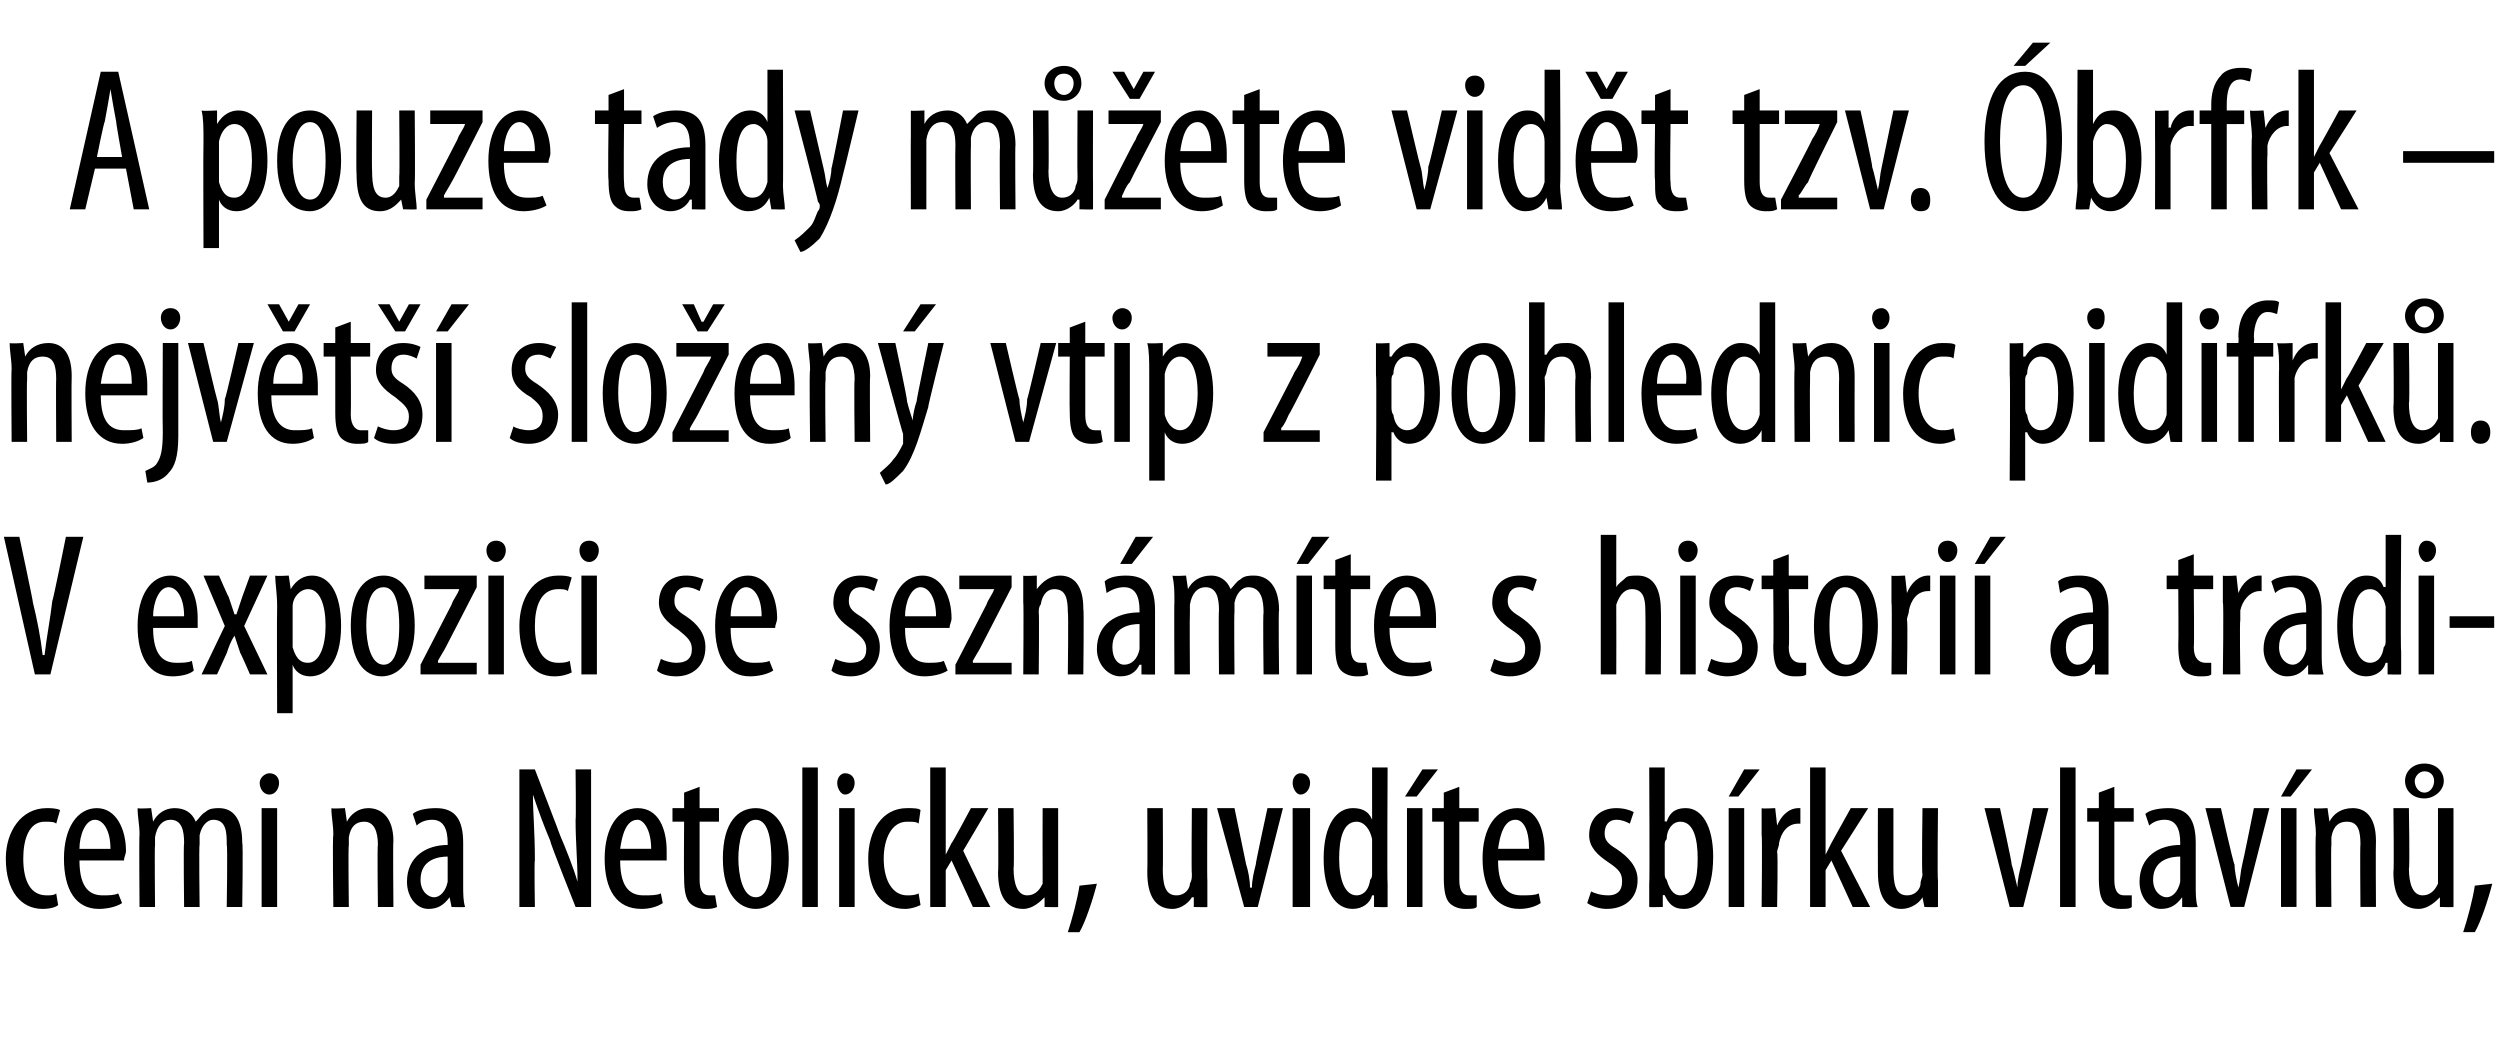 <?xml version="1.0" standalone="no"?><!DOCTYPE svg PUBLIC "-//W3C//DTD SVG 1.1//EN" "http://www.w3.org/Graphics/SVG/1.1/DTD/svg11.dtd"><svg xmlns="http://www.w3.org/2000/svg" version="1.1" width="129px" height="53.6px" viewBox="0 0 129 53.6"><desc>A pouze tady m ete vid t tzv brfrk nejv t slo en vtip z pohlednic pidifrk V expozici se sezn m te s histori</desc><defs/><g id="Polygon123985"><path d="m3 46.7c-.1.1-.4.2-.8.2c-1.1 0-1.9-.9-1.9-2.6c0-1.4.8-2.6 2.1-2.6c.2 0 .5 0 .7.1l-.2.7c-.1-.1-.3-.1-.6-.1c-.8 0-1.1.9-1.1 1.9c0 1.2.4 1.9 1.2 1.9c.2 0 .4 0 .5-.1l.1.6zm1.1-2.3c0 1.5.6 1.8 1.2 1.8c.3 0 .6 0 .8-.1l.2.5c-.3.2-.8.3-1.2.3c-1.2 0-1.8-1-1.8-2.6c0-1.6.7-2.6 1.7-2.6c1 0 1.5 1.1 1.5 2.2c0 .2-.1.3-.1.5H4.1zm1.6-.6c0-1-.4-1.5-.8-1.5c-.5 0-.8.8-.8 1.5h1.6zm1.5-.7c0-.6-.1-.9-.1-1.4c.03.04.7 0 .7 0l.1.7s0-.03 0 0c.2-.4.6-.7 1.1-.7c.5 0 .9.2 1.1.7c.2-.2.3-.4.5-.5c.2-.2.5-.2.7-.2c.7 0 1.2.5 1.2 1.8c.05-.04 0 3.3 0 3.3h-.8s.05-3.16 0-3.2c0-.6 0-1.3-.7-1.3c-.3 0-.6.3-.7.8v.5c-.04-.04 0 3.2 0 3.2h-.8s-.04-3.3 0-3.3c0-.6-.1-1.2-.7-1.2c-.4 0-.7.3-.8.9v.4c-.03 0 0 3.2 0 3.2h-.8s-.03-3.74 0-3.7zm6.3 3.7v-5.1h.8v5.1h-.8zm.9-6.4c0 .3-.2.6-.5.6c-.3 0-.5-.3-.5-.6c0-.3.3-.5.5-.5c.3 0 .5.2.5.5zm2.8 2.7c0-.6-.1-.9-.1-1.4c.01.04.7 0 .7 0l.1.7s-.02-.04 0 0c.2-.4.6-.7 1.1-.7c.7 0 1.3.5 1.3 1.7c-.03.01 0 3.4 0 3.4h-.8s-.04-3.24 0-3.2c0-.7-.2-1.2-.7-1.2c-.4 0-.7.2-.8.8v.4c-.04.03 0 3.2 0 3.2h-.8s-.05-3.75 0-3.7zm6.7 2.6c0 .4 0 .8.1 1.1c-.02.02-.7 0-.7 0l-.1-.5s-.03-.01 0 0c-.3.4-.6.6-1.1.6c-.6 0-1.1-.6-1.1-1.4c0-1.3 1-1.9 2.1-1.9v-.1c0-.7-.2-1.2-.8-1.2c-.3 0-.6.1-.8.3l-.2-.6c.2-.2.7-.3 1.2-.3c1 0 1.4.6 1.4 1.8v2.2zm-.8-1.5c-.4 0-1.4.1-1.4 1.2c0 .6.4.9.7.9c.3 0 .6-.3.7-.8v-1.3zm3.7 2.6v-7.1h.8s1.3 3.37 1.3 3.4c.3.7.7 1.7.9 2.4c0-1.1-.1-2-.1-3.2c.03-.02 0-2.6 0-2.6h.8v7.1h-.8s-1.35-3.38-1.3-3.4c-.3-.7-.6-1.5-.9-2.4c0 1 .1 1.9.1 3.4c-.04-.02 0 2.4 0 2.4h-.8zm5.2-2.4c0 1.5.6 1.8 1.2 1.8c.4 0 .7 0 .9-.1l.1.5c-.3.2-.7.3-1.1.3c-1.3 0-1.9-1-1.9-2.6c0-1.6.7-2.6 1.7-2.6c1.1 0 1.5 1.1 1.5 2.2v.5H32zm1.6-.6c0-1-.4-1.5-.7-1.5c-.6 0-.8.8-.9 1.5h1.6zm2.5-3.2v1.1h1v.7h-1v3c0 .6.2.8.5.8h.3l.1.6c-.2.1-.4.1-.6.1c-.3 0-.6-.1-.8-.3c-.2-.2-.3-.6-.3-1.3c-.02 0 0-2.9 0-2.9h-.6v-.7h.6v-.8l.8-.3zm4.6 3.7c0 1.9-.9 2.6-1.7 2.6c-.9 0-1.7-.8-1.7-2.6c0-1.9.8-2.6 1.7-2.6c.9 0 1.7.8 1.7 2.6zm-2.6 0c0 .8.2 2 .9 2c.7 0 .8-1.2.8-2c0-.8-.1-2-.8-2c-.7 0-.9 1.2-.9 2zm3.3-4.7h.8v7.2h-.8v-7.2zm1.9 7.2v-5.1h.8v5.1h-.8zm.8-6.4c0 .3-.2.6-.5.6c-.2 0-.4-.3-.4-.6c0-.3.2-.5.4-.5c.3 0 .5.2.5.5zm3.4 6.3c-.2.1-.5.2-.8.2c-1.2 0-1.9-.9-1.9-2.6c0-1.4.7-2.6 2-2.6c.3 0 .6 0 .7.1l-.1.7c-.1-.1-.3-.1-.6-.1c-.8 0-1.2.9-1.2 1.9c0 1.2.5 1.9 1.2 1.9c.2 0 .4 0 .6-.1l.1.6zm1.3-2.6s.05.01 0 0l.3-.6c.02.04 1-1.8 1-1.8h.9l-1.3 2.2l1.4 2.9h-.9l-1.1-2.4l-.3.5v1.9h-.8v-7.2h.8v4.5zm5.8 1.3v1.4c.04.02-.7 0-.7 0v-.5s-.04-.01 0 0c-.2.2-.6.6-1.1.6c-.9 0-1.3-.7-1.3-1.9c.03-.04 0-3.3 0-3.3h.8s.04 3.14 0 3.1c0 .8.2 1.4.7 1.4c.5 0 .7-.4.8-.6v-.5c-.01-.01 0-3.4 0-3.4h.8v3.7zm.5 2.7c.2-.6.5-1.7.6-2.4l.9-.1c-.2.8-.6 2-.9 2.5h-.6zm7.2-2.7v1.4c.02.02-.7 0-.7 0v-.5h-.1c-.1.2-.5.6-1 .6c-.9 0-1.3-.7-1.3-1.9c.02-.04 0-3.3 0-3.3h.8s.02 3.14 0 3.1c0 .8.1 1.4.7 1.4c.5 0 .7-.4.7-.6c.1-.2.1-.3.1-.5c-.03-.01 0-3.4 0-3.4h.8s-.02 3.74 0 3.7zm1.4-3.7l.6 2.9c.1.3.2.8.2 1.2h.1c0-.4.1-.8.2-1.2c-.03 0 .6-2.9.6-2.9h.8l-1.3 5.1h-.7l-1.4-5.1h.9zm3 5.1v-5.1h.9v5.1h-.9zm.9-6.4c0 .3-.2.6-.5.6c-.2 0-.4-.3-.4-.6c0-.3.2-.5.4-.5c.3 0 .5.2.5.5zm4-.8s-.03 6.01 0 6v1.2c.01.02-.7 0-.7 0v-.6h-.1c-.1.4-.5.7-1 .7c-.9 0-1.5-.9-1.5-2.6c0-1.8.7-2.6 1.5-2.6c.4 0 .8.1 1 .6c-.04-.03 0 0 0 0v-2.7h.8zm-.8 4.1v-.4c-.1-.5-.4-.9-.8-.9c-.7 0-.9.9-.9 1.9c0 1.1.3 1.9.9 1.9c.2 0 .6-.1.7-.8c.1-.1.1-.2.1-.4v-1.3zm1.8 3.1v-5.1h.8v5.1h-.8zm1.6-7.1l-1.1 1.4h-.6l.9-1.4h.8zm1.1.9v1.1h1v.7h-1v3c0 .6.2.8.5.8h.4v.6c-.1.1-.3.1-.6.1c-.3 0-.6-.1-.8-.3c-.2-.2-.3-.6-.3-1.3v-2.9h-.6v-.7h.6v-.8l.8-.3zm2 3.8c0 1.5.6 1.8 1.2 1.8c.4 0 .7 0 .9-.1l.1.5c-.3.2-.7.3-1.1.3c-1.2 0-1.9-1-1.9-2.6c0-1.6.7-2.6 1.8-2.6c1 0 1.4 1.1 1.4 2.2v.5h-2.4zm1.6-.6c0-1-.3-1.5-.7-1.5c-.6 0-.8.8-.9 1.5h1.6zm3.2 2.2c.2.1.5.2.9.2c.4 0 .7-.2.7-.7c0-.4-.1-.6-.7-1c-.6-.4-1-.8-1-1.4c0-.9.6-1.4 1.4-1.4c.4 0 .7.1.9.2l-.2.6c-.2-.1-.4-.2-.7-.2c-.4 0-.6.3-.6.7c0 .3.1.5.6.8c.6.4 1.1.9 1.1 1.6c0 1-.7 1.5-1.6 1.5c-.3 0-.7-.1-1-.3l.2-.6zm3-6.4h.8v2.8s.05-.05.1 0c.2-.6.6-.7 1-.7c.8 0 1.4.9 1.4 2.5c0 1.9-.7 2.7-1.5 2.7c-.6 0-.8-.3-1-.7c-.03-.04-.1 0-.1 0v.6s-.71.02-.7 0v-1.2c.03.01 0-6 0-6zm.8 5.4c0 .2 0 .3.1.4c.2.7.5.8.7.8c.7 0 .9-.8.9-1.9c0-1-.2-1.9-.9-1.9c-.4 0-.7.4-.7.9c-.1.1-.1.2-.1.3v1.4zm3.3 1.8v-5.1h.8v5.1h-.8zm1.6-7.1l-1.1 1.4h-.5l.8-1.4h.8zm.1 3.4v-1.4c0 .04.7 0 .7 0l.1.9s-.01-.05 0 0c.2-.5.6-.9 1.1-.9h.1v.8h-.1c-.6 0-.9.5-1 1c0 .2-.1.3-.1.5c.05.01 0 2.8 0 2.8h-.8s.04-3.75 0-3.7zm3.3 1s.01.01 0 0l.3-.6l1-1.8h.9L95 43.9l1.5 2.9h-.9l-1.1-2.4l-.3.5v1.9h-.8v-7.2h.8v4.5zm5.8 1.3v1.4c0 .02-.7 0-.7 0l-.1-.5s.01-.01 0 0c-.1.2-.5.6-1.1.6c-.8 0-1.2-.7-1.2-1.9c-.01-.04 0-3.3 0-3.3h.8v3.1c0 .8.1 1.4.7 1.4c.5 0 .7-.4.7-.6c0-.2.1-.3.1-.5c-.05-.01 0-3.4 0-3.4h.8s-.04 3.74 0 3.7zm3.2-3.7s.64 2.9.6 2.9c.1.3.2.8.3 1.2c0-.4.1-.8.2-1.2l.6-2.9h.8l-1.3 5.1h-.7l-1.3-5.1h.8zm3.1-2.1h.8v7.2h-.8v-7.2zm2.8 1v1.1h1v.7h-1v3c0 .6.2.8.5.8h.4v.6c-.1.1-.3.1-.6.1c-.3 0-.6-.1-.8-.3c-.2-.2-.3-.6-.3-1.3v-2.9h-.6v-.7h.6v-.8l.8-.3zm4.2 5.1c0 .4 0 .8.1 1.1c-.03.02-.8 0-.8 0v-.5s-.03-.01 0 0c-.3.4-.6.6-1.1.6c-.6 0-1.1-.6-1.1-1.4c0-1.3 1-1.9 2.1-1.9v-.1c0-.7-.2-1.2-.8-1.2c-.3 0-.6.1-.8.3l-.2-.6c.2-.2.7-.3 1.2-.3c1 0 1.4.6 1.4 1.8v2.2zm-.8-1.5c-.4 0-1.4.1-1.4 1.2c0 .6.4.9.7.9c.3 0 .6-.3.7-.8v-1.3zm2.1-2.5s.65 2.9.7 2.9c0 .3.1.8.2 1.2c.1-.4.1-.8.2-1.2c.02 0 .6-2.9.6-2.9h.8l-1.3 5.1h-.7l-1.3-5.1h.8zm3.1 5.1v-5.1h.8v5.1h-.8zm1.6-7.1l-1.1 1.4h-.5l.8-1.4h.8zm.2 3.4c0-.6-.1-.9-.1-1.4c.02.04.7 0 .7 0l.1.7s-.01-.04 0 0c.2-.4.6-.7 1.2-.7c.7 0 1.2.5 1.2 1.7c-.02.01 0 3.4 0 3.4h-.8s-.03-3.24 0-3.2c0-.7-.1-1.2-.7-1.2c-.4 0-.7.2-.8.8v.4c-.03.03 0 3.2 0 3.2h-.8s-.04-3.75 0-3.7zm7.1 2.3v1.4c.04.02-.7 0-.7 0v-.5s-.04-.01 0 0c-.2.2-.6.6-1.1.6c-.9 0-1.3-.7-1.3-1.9c.04-.04 0-3.3 0-3.3h.8s.05 3.14 0 3.1c0 .8.2 1.4.7 1.4c.5 0 .7-.4.8-.6v-3.9h.8v3.7zm-2.5-5.1c0-.5.4-.9 1-.9c.6 0 1 .4 1 .9c0 .5-.5.9-1 .9c-.6 0-1-.4-1-.9zm1.5 0c0-.3-.2-.5-.5-.5c-.3 0-.5.3-.5.5c0 .3.2.6.5.6c.3 0 .5-.3.5-.6zm1.5 7.8c.2-.6.5-1.7.6-2.4l.9-.1c-.2.8-.6 2-.9 2.5h-.6z" stroke="none" fill="#000"/></g><g id="Polygon123984"><path d="m1.8 34.8L.2 27.7h.8s.72 3.37.7 3.4c.2.8.4 1.8.5 2.7h.1c.1-.9.3-1.9.4-2.8c.03.04.7-3.3.7-3.3h.9l-1.7 7.1h-.8zm6.1-2.4c0 1.5.6 1.8 1.2 1.8c.3 0 .6 0 .8-.1l.1.5c-.2.2-.7.3-1.1.3c-1.2 0-1.8-1-1.8-2.6c0-1.6.7-2.6 1.7-2.6c1 0 1.4 1.1 1.4 2.2v.5H7.9zm1.6-.6c0-1-.4-1.5-.8-1.5c-.5 0-.8.8-.8 1.5h1.6zm1.8-2.1s.49 1.13.5 1.1l.3.9h.1l.3-.9l.4-1.1h.9l-1.2 2.6l1.2 2.5h-.9s-.49-1.13-.5-1.1l-.3-.9c-.2.3-.3.6-.4.9l-.5 1.1h-.8l1.2-2.5l-1.1-2.6h.8zm3 1.6c0-.7-.1-1.2-.1-1.6c.04.04.7 0 .7 0l.1.7s.01-.01 0 0c.3-.5.7-.7 1.1-.7c.9 0 1.5.9 1.5 2.6c0 1.9-.8 2.6-1.6 2.6c-.5 0-.8-.3-.9-.6c-.01.02 0 0 0 0v2.5h-.8s-.02-5.47 0-5.5zm.8 1.7v.4c.2.7.5.8.8.8c.6 0 .9-.9.9-1.9c0-1.1-.3-1.9-.9-1.9c-.4 0-.8.4-.8.9v1.7zm6.3-.7c0 1.9-.9 2.6-1.7 2.6c-.9 0-1.6-.8-1.6-2.6c0-1.9.8-2.6 1.7-2.6c.9 0 1.6.8 1.6 2.6zm-2.5 0c0 .8.2 2 .9 2c.7 0 .8-1.2.8-2c0-.8-.1-2-.8-2c-.8 0-.9 1.2-.9 2zm2.8 2l1.6-3.1c.1-.3.3-.5.4-.8c-.01.03 0 0 0 0h-1.8v-.7h2.7v.6L23 33.4c-.1.2-.3.5-.4.7v.1h2v.6h-2.9v-.5zm3.5.5v-5.1h.8v5.1h-.8zm.9-6.4c0 .3-.2.6-.5.6c-.3 0-.5-.3-.5-.6c0-.3.2-.5.5-.5c.3 0 .5.2.5.5zm3.4 6.3c-.2.1-.5.2-.9.2c-1.1 0-1.8-.9-1.8-2.6c0-1.4.7-2.6 2-2.6c.2 0 .5 0 .7.1l-.2.7c-.1-.1-.3-.1-.5-.1c-.9 0-1.2.9-1.2 1.9c0 1.2.4 1.9 1.2 1.9c.2 0 .4 0 .6-.1l.1.6zm.5.1v-5.1h.8v5.1h-.8zm.9-6.4c0 .3-.2.6-.5.6c-.3 0-.5-.3-.5-.6c0-.3.2-.5.5-.5c.3 0 .5.2.5.5zm3.2 5.6c.2.1.5.2.8.2c.5 0 .8-.2.8-.7c0-.4-.2-.6-.7-1c-.6-.4-1-.8-1-1.4c0-.9.6-1.4 1.4-1.4c.4 0 .7.1.9.2l-.2.6c-.2-.1-.4-.2-.7-.2c-.4 0-.6.3-.6.7c0 .3.1.5.6.8c.6.4 1 .9 1 1.6c0 1-.7 1.5-1.5 1.5c-.4 0-.8-.1-1-.3l.2-.6zm3.6-1.6c0 1.5.6 1.8 1.2 1.8c.3 0 .6 0 .8-.1l.2.5c-.3.2-.8.3-1.2.3c-1.2 0-1.8-1-1.8-2.6c0-1.6.7-2.6 1.7-2.6c1 0 1.5 1.1 1.5 2.2c0 .2-.1.3-.1.5h-2.3zm1.6-.6c0-1-.4-1.5-.8-1.5c-.5 0-.8.8-.8 1.5h1.6zm3.8 2.2c.2.1.5.2.8.2c.5 0 .8-.2.8-.7c0-.4-.2-.6-.7-1c-.6-.4-1-.8-1-1.4c0-.9.6-1.4 1.4-1.4c.4 0 .7.1.9.2l-.2.6c-.2-.1-.4-.2-.7-.2c-.4 0-.6.3-.6.7c0 .3.1.5.6.8c.6.4 1 .9 1 1.6c0 1-.7 1.5-1.5 1.5c-.4 0-.8-.1-1-.3l.2-.6zm3.6-1.6c0 1.5.6 1.8 1.2 1.8c.3 0 .6 0 .8-.1l.2.5c-.3.2-.8.3-1.2.3c-1.2 0-1.8-1-1.8-2.6c0-1.6.7-2.6 1.7-2.6c1 0 1.5 1.1 1.5 2.2c0 .2-.1.3-.1.5h-2.3zm1.6-.6c0-1-.4-1.5-.8-1.5c-.5 0-.8.8-.8 1.5h1.6zm1 2.5l1.6-3.1c.1-.3.3-.5.4-.8c0 .03 0 0 0 0h-1.8v-.7h2.7v.6l-1.6 3.1c-.1.2-.3.5-.4.7v.1h2v.6h-2.9v-.5zm3.5-3.2v-1.4c-.02.04.7 0 .7 0v.7s.05-.04 0 0c.3-.4.7-.7 1.2-.7c.7 0 1.2.5 1.2 1.7c.04.01 0 3.4 0 3.4h-.8s.04-3.24 0-3.2c0-.7-.1-1.2-.7-1.2c-.3 0-.6.2-.7.8c-.1.1-.1.3-.1.4c.03.03 0 3.2 0 3.2h-.8s.03-3.75 0-3.7zm6.8 2.6v1.1c.05.02-.7 0-.7 0v-.5h-.1c-.2.4-.5.6-1 .6c-.6 0-1.2-.6-1.2-1.4c0-1.3 1-1.9 2.2-1.9v-.1c0-.7-.2-1.2-.8-1.2c-.3 0-.6.1-.9.3L57 30c.2-.2.6-.3 1.1-.3c1.1 0 1.5.6 1.5 1.8v2.2zm-.8-1.5c-.4 0-1.4.1-1.4 1.2c0 .6.3.9.6.9c.4 0 .7-.3.8-.8v-1.3zm.7-4.5l-1.1 1.4h-.6l.8-1.4h.9zm1.1 3.4c0-.6 0-.9-.1-1.4c.04.04.7 0 .7 0l.1.7s.01-.03 0 0c.2-.4.6-.7 1.2-.7c.4 0 .8.2 1 .7c.2-.2.3-.4.5-.5c.2-.2.5-.2.7-.2c.7 0 1.3.5 1.3 1.8c-.04-.04 0 3.3 0 3.3h-.8s-.04-3.16 0-3.2c0-.6-.1-1.3-.8-1.3c-.3 0-.6.3-.7.8v.5c-.03-.04 0 3.2 0 3.2h-.8s-.03-3.3 0-3.3c0-.6-.1-1.2-.7-1.2c-.4 0-.7.3-.8.9v.4c-.02 0 0 3.2 0 3.2h-.8s-.02-3.74 0-3.7zm6.3 3.7v-5.1h.8v5.1h-.8zm1.7-7.1l-1.1 1.4h-.6l.8-1.4h.9zm1.1.9v1.1h1v.7h-1v3c0 .6.2.8.5.8h.3l.1.6c-.2.1-.3.1-.6.1c-.3 0-.6-.1-.8-.3c-.2-.2-.3-.6-.3-1.3v-2.9h-.6v-.7h.6v-.8l.8-.3zm2 3.8c0 1.5.6 1.8 1.2 1.8c.4 0 .7 0 .9-.1l.1.5c-.3.2-.7.3-1.1.3c-1.3 0-1.9-1-1.9-2.6c0-1.6.7-2.6 1.7-2.6c1.1 0 1.5 1.1 1.5 2.2v.5h-2.4zm1.6-.6c0-1-.4-1.5-.7-1.5c-.6 0-.8.8-.9 1.5h1.6zm3.8 2.2c.2.1.5.2.8.2c.5 0 .8-.2.8-.7c0-.4-.1-.6-.7-1c-.6-.4-1-.8-1-1.4c0-.9.6-1.4 1.4-1.4c.4 0 .7.1.9.2l-.2.6c-.2-.1-.4-.2-.7-.2c-.4 0-.6.3-.6.7c0 .3.1.5.6.8c.6.4 1.1.9 1.1 1.6c0 1-.7 1.5-1.6 1.5c-.3 0-.8-.1-1-.3l.2-.6zm5.5-6.4h.8v2.7s.03 0 0 0c.1-.2.3-.3.5-.5c.1-.1.4-.1.6-.1c.7 0 1.2.5 1.2 1.8c.02-.05 0 3.3 0 3.3h-.8s.02-3.25 0-3.3c0-.6-.1-1.1-.7-1.1c-.3 0-.6.2-.8.8v.3c.01.04 0 3.3 0 3.3h-.8v-7.2zm4.1 7.2v-5.1h.8v5.1h-.8zm.9-6.4c0 .3-.2.6-.5.6c-.3 0-.5-.3-.5-.6c0-.3.2-.5.5-.5c.3 0 .5.2.5.5zm.7 5.6c.2.1.5.2.9.2c.4 0 .7-.2.7-.7c0-.4-.1-.6-.6-1c-.7-.4-1.1-.8-1.1-1.4c0-.9.6-1.4 1.4-1.4c.4 0 .7.1.9.2l-.2.6c-.2-.1-.4-.2-.7-.2c-.4 0-.6.3-.6.7c0 .3.1.5.6.8c.6.4 1.1.9 1.1 1.6c0 1-.7 1.5-1.6 1.5c-.3 0-.7-.1-1-.3l.2-.6zm4-5.4v1.1h1v.7h-1s.04 2.98 0 3c0 .6.3.8.6.8h.3v.6c-.1.1-.3.1-.6.1c-.3 0-.6-.1-.8-.3c-.2-.2-.3-.6-.3-1.3c.03 0 0-2.9 0-2.9h-.6v-.7h.6v-.8l.8-.3zm4.6 3.7c0 1.9-.9 2.6-1.7 2.6c-.9 0-1.6-.8-1.6-2.6c0-1.9.8-2.6 1.7-2.6c.9 0 1.6.8 1.6 2.6zm-2.5 0c0 .8.1 2 .9 2c.7 0 .8-1.2.8-2c0-.8-.1-2-.9-2c-.7 0-.8 1.2-.8 2zm3.2-1.2v-1.4c0 .04.7 0 .7 0l.1.9s-.01-.05 0 0c.2-.5.6-.9 1.1-.9h.1v.8h-.1c-.6 0-.9.5-1 1c0 .2-.1.3-.1.5c.05.01 0 2.8 0 2.8h-.8s.04-3.75 0-3.7zm2.5 3.7v-5.1h.8v5.1h-.8zm.9-6.4c0 .3-.2.6-.5.6c-.3 0-.5-.3-.5-.6c0-.3.2-.5.5-.5c.3 0 .5.2.5.5zm.9 6.4v-5.1h.8v5.1h-.8zm1.6-7.1l-1.1 1.4h-.5l.8-1.4h.8zm5.3 6v1.1c.04.02-.7 0-.7 0v-.5h-.1c-.2.4-.5.6-1 .6c-.7 0-1.2-.6-1.2-1.4c0-1.3 1-1.9 2.2-1.9v-.1c0-.7-.2-1.2-.8-1.2c-.3 0-.6.1-.9.3l-.1-.6c.2-.2.6-.3 1.1-.3c1.1 0 1.5.6 1.5 1.8v2.2zm-.8-1.5c-.4 0-1.4.1-1.4 1.2c0 .6.3.9.6.9c.4 0 .7-.3.8-.8v-1.3zm5.2-3.6v1.1h1v.7h-1s.03 2.98 0 3c0 .6.3.8.6.8h.3v.6c-.1.1-.3.1-.6.1c-.3 0-.6-.1-.8-.3c-.2-.2-.3-.6-.3-1.3c.02 0 0-2.9 0-2.9h-.6v-.7h.6v-.8l.8-.3zm1.5 2.5v-1.4c.01.04.7 0 .7 0l.1.9s-.01-.05 0 0c.2-.5.6-.9 1.1-.9h.1v.8h-.1c-.5 0-.9.5-1 1v.5c-.04.01 0 2.8 0 2.8h-.9s.05-3.75 0-3.7zm5.1 2.6c0 .4 0 .8.1 1.1c-.03.02-.8 0-.8 0v-.5s-.03-.01 0 0c-.3.4-.6.6-1.1.6c-.6 0-1.2-.6-1.2-1.4c0-1.3 1.1-1.9 2.2-1.9v-.1c0-.7-.2-1.2-.8-1.2c-.3 0-.6.1-.8.3l-.2-.6c.2-.2.7-.3 1.2-.3c1 0 1.4.6 1.4 1.8v2.2zm-.8-1.5c-.4 0-1.4.1-1.4 1.2c0 .6.4.9.7.9c.3 0 .6-.3.7-.8v-1.3zm4.9-4.6s-.04 6.01 0 6v1.2c0 .02-.7 0-.7 0v-.6h-.1c-.1.4-.5.7-1 .7c-.9 0-1.5-.9-1.5-2.6c0-1.8.7-2.6 1.5-2.6c.4 0 .7.1.9.6c.04-.03.1 0 .1 0v-2.7h.8zm-.8 4.1v-.4c-.1-.5-.4-.9-.8-.9c-.7 0-.9.9-.9 1.9c0 1.1.3 1.9.9 1.9c.2 0 .6-.1.7-.8c.1-.1.1-.2.1-.4v-1.3zm1.7 3.1v-5.1h.8v5.1h-.8zm.9-6.4c0 .3-.2.6-.5.6c-.2 0-.4-.3-.4-.6c0-.3.2-.5.4-.5c.3 0 .5.2.5.5zm3 3.4v.6h-2.3v-.6h2.3z" stroke="none" fill="#000"/></g><g id="Polygon123983"><path d="m.6 19.1c0-.6-.1-.9-.1-1.4c.03.04.7 0 .7 0l.1.7s-.01-.04 0 0c.2-.4.6-.7 1.2-.7c.7 0 1.2.5 1.2 1.7c-.02.01 0 3.4 0 3.4h-.8s-.02-3.24 0-3.2c0-.7-.1-1.2-.7-1.2c-.4 0-.7.2-.8.8v.4c-.03.03 0 3.2 0 3.2h-.8s-.03-3.75 0-3.7zm4.6 1.3c0 1.5.6 1.8 1.2 1.8c.4 0 .7 0 .9-.1l.1.5c-.3.2-.7.3-1.1.3c-1.2 0-1.9-1-1.9-2.6c0-1.6.7-2.6 1.8-2.6c1 0 1.4 1.1 1.4 2.2v.5H5.2zm1.6-.6c0-1-.3-1.5-.7-1.5c-.6 0-.8.8-.9 1.5h1.6zm.7 4.5c.2-.1.5-.2.6-.4c.2-.3.3-.7.3-1.6c-.02-.03 0-4.6 0-4.6h.8v4.8c0 1.1-.2 1.6-.5 1.9c-.3.4-.8.5-1.1.5l-.1-.6zm1.8-7.9c0 .3-.2.6-.5.6c-.3 0-.5-.3-.5-.6c0-.3.2-.5.5-.5c.3 0 .5.2.5.5zm1.2 1.3s.68 2.9.7 2.9c.1.3.1.8.2 1.2c.1-.4.2-.8.2-1.2c.04 0 .7-2.9.7-2.9h.8l-1.4 5.1h-.7l-1.3-5.1h.8zm3.5 2.7c0 1.5.7 1.8 1.2 1.8c.4 0 .7 0 .9-.1l.1.5c-.3.2-.7.3-1.1.3c-1.2 0-1.8-1-1.8-2.6c0-1.6.7-2.6 1.7-2.6c1 0 1.4 1.1 1.4 2.2v.5H14zm1.6-.6c.1-1-.3-1.5-.7-1.5c-.5 0-.8.8-.8 1.5h1.5zm-1-2.7l-.8-1.4h.6l.5.9l.5-.9h.6l-.8 1.4h-.6zm3.5-.5v1.1h1v.7h-1s.02 2.98 0 3c0 .6.3.8.5.8h.4v.6c-.1.1-.3.1-.6.1c-.3 0-.6-.1-.8-.3c-.2-.2-.3-.6-.3-1.3v-2.9h-.6v-.7h.6v-.8l.8-.3zm1.4 5.4c.2.1.5.2.8.2c.5 0 .8-.2.8-.7c0-.4-.2-.6-.7-1c-.6-.4-1-.8-1-1.4c0-.9.6-1.4 1.4-1.4c.4 0 .7.1.9.2l-.2.6c-.2-.1-.4-.2-.7-.2c-.4 0-.6.3-.6.7c0 .3.1.5.6.8c.6.4 1 .9 1 1.6c0 1-.6 1.5-1.5 1.5c-.4 0-.8-.1-1-.3l.2-.6zm.9-4.9l-.9-1.4h.6l.5.9l.5-.9h.6l-.8 1.4h-.5zm2.1 5.7v-5.1h.8v5.1h-.8zm1.7-7.1l-1.1 1.4h-.6l.8-1.4h.9zm2.3 6.3c.1.1.5.2.8.2c.4 0 .7-.2.7-.7c0-.4-.1-.6-.6-1c-.7-.4-1-.8-1-1.4c0-.9.6-1.4 1.4-1.4c.4 0 .6.1.9.2l-.3.6c-.2-.1-.4-.2-.6-.2c-.5 0-.7.3-.7.7c0 .3.1.5.6.8c.6.4 1.1.9 1.1 1.6c0 1-.7 1.5-1.5 1.5c-.4 0-.8-.1-1-.3l.2-.6zm3-6.4h.8v7.2h-.8v-7.2zm4.9 4.7c0 1.9-.9 2.6-1.6 2.6c-1 0-1.7-.8-1.7-2.6c0-1.9.8-2.6 1.7-2.6c.9 0 1.6.8 1.6 2.6zm-2.5 0c0 .8.2 2 .9 2c.7 0 .8-1.2.8-2c0-.8-.1-2-.8-2c-.8 0-.9 1.2-.9 2zm2.8 2l1.6-3.1c.1-.3.3-.5.4-.8c0 .03 0 0 0 0h-1.8v-.7h2.7v.6L36 21.4c-.1.2-.3.5-.4.7v.1h2v.6h-2.9v-.5zm1.3-5.2l-.8-1.4h.6l.4.9h.1l.5-.9h.6l-.9 1.4h-.5zm2.7 3.3c0 1.5.6 1.8 1.2 1.8c.3 0 .6 0 .8-.1l.1.5c-.2.2-.7.3-1.1.3c-1.2 0-1.8-1-1.8-2.6c0-1.6.7-2.6 1.7-2.6c1 0 1.4 1.1 1.4 2.2v.5h-2.3zm1.6-.6c0-1-.4-1.5-.8-1.5c-.5 0-.8.8-.8 1.5h1.6zm1.5-.7c0-.6-.1-.9-.1-1.4c.01.04.7 0 .7 0l.1.7s-.03-.04 0 0c.2-.4.6-.7 1.1-.7c.7 0 1.3.5 1.3 1.7c-.03.01 0 3.4 0 3.4h-.8s-.04-3.24 0-3.2c0-.7-.2-1.2-.7-1.2c-.4 0-.7.2-.8.8v.4c-.04.03 0 3.2 0 3.2h-.8s-.05-3.75 0-3.7zm4.4-1.4s.64 2.96.6 3c.1.4.2.7.3 1c0-.3.1-.7.2-1c-.02-.03.6-3 .6-3h.8s-.84 3.31-.8 3.3c-.4 1.3-.7 2.5-1.3 3.3c-.4.4-.7.7-.9.7l-.3-.6c.2-.2.5-.4.7-.7c.2-.2.4-.6.5-.8v-.5c-.01.03-1.3-4.7-1.3-4.7h.9zm2.1-2l-1.1 1.4h-.6l.9-1.4h.8zm3.6 2s.67 2.9.7 2.9c0 .3.1.8.2 1.2c.1-.4.2-.8.2-1.2c.03 0 .7-2.9.7-2.9h.8l-1.4 5.1h-.7l-1.3-5.1h.8zm4.1-1.1v1.1h1v.7h-1v3c0 .6.2.8.5.8h.3l.1.6c-.2.1-.4.1-.6.1c-.3 0-.6-.1-.8-.3c-.2-.2-.3-.6-.3-1.3c-.02 0 0-2.9 0-2.9h-.6v-.7h.6v-.8l.8-.3zm1.5 6.2v-5.1h.8v5.1h-.8zm.9-6.4c0 .3-.2.6-.5.6c-.3 0-.5-.3-.5-.6c0-.3.3-.5.5-.5c.3 0 .5.2.5.5zm.9 2.9c0-.7 0-1.2-.1-1.6c.05.04.8 0 .8 0v.7s.02-.01 0 0c.3-.5.7-.7 1.1-.7c.9 0 1.5.9 1.5 2.6c0 1.9-.8 2.6-1.6 2.6c-.5 0-.8-.3-.9-.6c.01.02 0 0 0 0v2.5h-.8v-5.5zm.8 1.7v.4c.2.7.6.8.8.8c.6 0 .9-.9.9-1.9c0-1.1-.3-1.9-.9-1.9c-.4 0-.7.4-.8.9v1.7zm5.1 1.3s1.63-3.12 1.6-3.1c.2-.3.3-.5.4-.8c.03.03 0 0 0 0h-1.8v-.7h2.7v.6s-1.55 3.08-1.6 3.1c-.1.2-.2.5-.4.7c.04.03 0 .1 0 .1h2v.6h-2.9v-.5zm5.8-3v-1.6c-.01.04.7 0 .7 0v.7h.1c.3-.5.7-.7 1.1-.7c.8 0 1.4.9 1.4 2.6c0 1.9-.8 2.6-1.6 2.6c-.4 0-.7-.3-.8-.6c-.05.02-.1 0-.1 0v2.5h-.8s.04-5.47 0-5.5zm.8 1.7c0 .1 0 .3.1.4c.1.7.5.8.7.8c.7 0 .9-.9.9-1.9c0-1.1-.2-1.9-.9-1.9c-.4 0-.7.4-.7.9c-.1.1-.1.2-.1.4v1.3zm6.4-.7c0 1.9-.9 2.6-1.7 2.6c-.9 0-1.6-.8-1.6-2.6c0-1.9.8-2.6 1.7-2.6c.9 0 1.6.8 1.6 2.6zm-2.5 0c0 .8.1 2 .8 2c.7 0 .9-1.2.9-2c0-.8-.2-2-.9-2c-.7 0-.8 1.2-.8 2zm3.2-4.7h.8v2.7h.1c.1-.2.2-.3.4-.5c.2-.1.4-.1.7-.1c.6 0 1.2.5 1.2 1.8c-.04-.05 0 3.3 0 3.3h-.8s-.05-3.25 0-3.3c0-.6-.2-1.1-.7-1.1c-.4 0-.7.2-.8.8c0 .1-.1.2-.1.3c.05.04 0 3.3 0 3.3h-.8v-7.2zm4.1 0h.8v7.2h-.8v-7.2zm2.5 4.8c0 1.5.6 1.8 1.1 1.8c.4 0 .7 0 .9-.1l.1.5c-.3.2-.7.3-1.1.3c-1.2 0-1.8-1-1.8-2.6c0-1.6.7-2.6 1.7-2.6c1 0 1.4 1.1 1.4 2.2v.5h-2.3zm1.5-.6c.1-1-.3-1.5-.7-1.5c-.5 0-.8.8-.8 1.5h1.5zm4.6-4.2v7.2c.04.02-.7 0-.7 0v-.6s-.04 0 0 0c-.2.4-.6.7-1.1.7c-.9 0-1.5-.9-1.5-2.6c0-1.8.8-2.6 1.5-2.6c.4 0 .8.1 1 .6c-.02-.03 0 0 0 0v-2.7h.8zm-.8 4.1v-.4c-.1-.5-.4-.9-.8-.9c-.6 0-.9.9-.9 1.9c0 1.1.3 1.9.9 1.9c.2 0 .6-.1.8-.8v-1.7zm1.8-.6c0-.6-.1-.9-.1-1.4c.03.04.7 0 .7 0l.1.7s-.01-.04 0 0c.2-.4.6-.7 1.2-.7c.7 0 1.2.5 1.2 1.7c-.01.01 0 3.4 0 3.4h-.8s-.02-3.24 0-3.2c0-.7-.1-1.2-.7-1.2c-.4 0-.7.2-.8.8v.4c-.02.03 0 3.2 0 3.2h-.8s-.03-3.75 0-3.7zm4.1 3.7v-5.1h.8v5.1h-.8zm.8-6.4c0 .3-.2.6-.5.6c-.2 0-.4-.3-.4-.6c0-.3.2-.5.5-.5c.2 0 .4.2.4.5zm3.4 6.3c-.2.1-.5.2-.8.2c-1.1 0-1.9-.9-1.9-2.6c0-1.4.8-2.6 2-2.6c.3 0 .6 0 .7.1l-.1.7c-.1-.1-.3-.1-.6-.1c-.8 0-1.2.9-1.2 1.9c0 1.2.5 1.9 1.2 1.9c.2 0 .4 0 .6-.1l.1.6zm2.8-3.4v-1.6c-.01.04.7 0 .7 0v.7h.1c.3-.5.7-.7 1.1-.7c.8 0 1.4.9 1.4 2.6c0 1.9-.8 2.6-1.6 2.6c-.4 0-.7-.3-.8-.6c-.05.02-.1 0-.1 0v2.5h-.8s.04-5.47 0-5.5zm.8 1.7c0 .1 0 .3.1.4c.1.7.5.8.7.8c.7 0 .9-.9.9-1.9c0-1.1-.2-1.9-.9-1.9c-.4 0-.7.4-.7.9c-.1.1-.1.2-.1.4v1.3zm3.3 1.8v-5.1h.8v5.1h-.8zm.8-6.4c0 .3-.1.6-.4.6c-.3 0-.5-.3-.5-.6c0-.3.2-.5.5-.5c.3 0 .4.2.4.5zm4-.8v7.2c.05.02-.6 0-.6 0l-.1-.6s-.03 0 0 0c-.2.4-.6.7-1.1.7c-.8 0-1.5-.9-1.5-2.6c0-1.8.8-2.6 1.6-2.6c.3 0 .7.1.9.6c-.01-.03 0 0 0 0v-2.7h.8zm-.8 4.1v-.4c-.1-.5-.4-.9-.8-.9c-.6 0-.9.9-.9 1.9c0 1.1.3 1.9.9 1.9c.3 0 .6-.1.8-.8v-1.7zm1.8 3.1v-5.1h.8v5.1h-.8zm.9-6.4c0 .3-.2.6-.5.6c-.3 0-.5-.3-.5-.6c0-.3.2-.5.5-.5c.3 0 .5.2.5.5zm1 6.4v-4.4h-.6v-.7h.6s.03-.26 0-.3c0-.5.1-1.1.5-1.5c.3-.3.7-.4 1-.4c.3 0 .5 0 .6.1l-.1.6c-.1 0-.2-.1-.5-.1c-.5 0-.7.7-.7 1.3c.03.02 0 .3 0 .3h1v.7h-1v4.4h-.8zm2.1-3.7c0-.5 0-1-.1-1.4c.04.04.8 0 .8 0v.9s.03-.05 0 0c.2-.5.6-.9 1.1-.9h.2v.8h-.2c-.5 0-.9.5-1 1v3.3h-.8s-.02-3.75 0-3.7zm3.2 1s.05.01 0 0l.3-.6c.02.04 1-1.8 1-1.8h.9l-1.3 2.2l1.4 2.9h-.9l-1.1-2.4l-.3.5v1.9h-.8v-7.2h.8v4.5zm5.8 1.3v1.4c.04.02-.7 0-.7 0v-.5s-.04-.01 0 0c-.2.2-.6.6-1.1.6c-.9 0-1.3-.7-1.3-1.9c.04-.04 0-3.3 0-3.3h.8s.05 3.14 0 3.1c0 .8.2 1.4.7 1.4c.5 0 .7-.4.8-.6v-3.9h.8v3.7zm-2.5-5.1c0-.5.4-.9 1-.9c.6 0 1 .4 1 .9c0 .5-.5.9-1 .9c-.6 0-1-.4-1-.9zm1.5 0c0-.3-.2-.5-.5-.5c-.3 0-.5.3-.5.5c0 .3.2.6.5.6c.3 0 .5-.3.5-.6zm1.9 6c0-.4.2-.6.5-.6c.3 0 .5.2.5.6c0 .4-.2.6-.5.6c-.3 0-.5-.2-.5-.6z" stroke="none" fill="#000"/></g><g id="Polygon123982"><path d="m4.9 8.7l-.5 2.1h-.8l1.6-7.1h.9l1.6 7.1h-.8l-.4-2.1H4.9zm1.4-.6S5.97 6.26 6 6.3c-.1-.5-.2-1.1-.3-1.7c-.1.6-.2 1.2-.3 1.7c-.03-.04-.4 1.8-.4 1.8h1.3zm4.2-.8c0-.7 0-1.2-.1-1.6c.04.04.8 0 .8 0v.7s.02-.01 0 0c.3-.5.7-.7 1.1-.7c.9 0 1.5.9 1.5 2.6c0 1.9-.8 2.6-1.6 2.6c-.5 0-.8-.3-.9-.6c0 .02 0 0 0 0v2.5h-.8s-.02-5.47 0-5.5zm.8 1.7v.4c.2.7.5.8.8.8c.6 0 .9-.9.9-1.9c0-1.1-.3-1.9-.9-1.9c-.4 0-.7.4-.8.9v1.7zm6.3-.7c0 1.9-.9 2.6-1.6 2.6c-1 0-1.7-.8-1.7-2.6c0-1.9.8-2.6 1.7-2.6c.9 0 1.6.8 1.6 2.6zm-2.5 0c0 .8.2 2 .9 2c.7 0 .8-1.2.8-2c0-.8-.1-2-.8-2c-.7 0-.9 1.2-.9 2zm6.3 1.1c0 .6.1 1 .1 1.4c-.02.02-.7 0-.7 0l-.1-.5s-.01-.01 0 0c-.2.2-.5.6-1.1.6c-.9 0-1.2-.7-1.2-1.9c-.03-.04 0-3.3 0-3.3h.8s-.02 3.14 0 3.1c0 .8.1 1.4.7 1.4c.4 0 .6-.4.7-.6v-.5c.03-.01 0-3.4 0-3.4h.8s.03 3.74 0 3.7zm.6.9l1.6-3.1c.1-.3.3-.5.4-.8c.02.03 0 0 0 0h-1.8v-.7h2.7v.6s-1.56 3.08-1.6 3.1c-.1.2-.3.5-.4.7c.03.03 0 .1 0 .1h2v.6H22v-.5zm4-1.9c0 1.5.6 1.8 1.2 1.8c.3 0 .6 0 .8-.1l.2.5c-.3.2-.8.3-1.2.3c-1.2 0-1.8-1-1.8-2.6c0-1.6.7-2.6 1.7-2.6c1 0 1.5 1.1 1.5 2.2c0 .2-.1.3-.1.5H26zm1.6-.6c0-1-.4-1.5-.8-1.5c-.5 0-.8.8-.8 1.5h1.6zm4.6-3.2v1.1h.9v.7h-.9s-.03 2.98 0 3c0 .6.2.8.5.8h.3l.1.6c-.2.1-.4.1-.6.1c-.4 0-.6-.1-.8-.3c-.2-.2-.3-.6-.3-1.3c-.04 0 0-2.9 0-2.9h-.7v-.7h.7v-.8l.8-.3zm4.2 5.1v1.1c.03.02-.7 0-.7 0v-.5h-.1c-.2.4-.6.6-1 .6c-.7 0-1.2-.6-1.2-1.4c0-1.3 1-1.9 2.2-1.9v-.1c0-.7-.2-1.2-.8-1.2c-.3 0-.6.1-.9.3l-.2-.6c.3-.2.7-.3 1.2-.3c1.1 0 1.5.6 1.5 1.8v2.2zm-.8-1.5c-.4 0-1.4.1-1.4 1.2c0 .6.3.9.6.9c.4 0 .7-.3.8-.8V8.2zm4.8-4.6s.02 6.01 0 6c0 .4.1.9.1 1.2c-.03.02-.7 0-.7 0l-.1-.6s-.01 0 0 0c-.2.4-.5.7-1.1.7c-.8 0-1.5-.9-1.5-2.6c0-1.8.8-2.6 1.6-2.6c.3 0 .7.1.9.6c.01-.03 0 0 0 0V3.6h.8zm-.8 4.1v-.4c0-.5-.4-.9-.7-.9c-.7 0-.9.9-.9 1.9c0 1.1.2 1.9.8 1.9c.3 0 .6-.1.8-.8V7.7zm2.2-2l.7 3c.1.4.1.7.2 1c.1-.3.2-.7.2-1c.03-.03.6-3 .6-3h.8s-.79 3.31-.8 3.3c-.3 1.3-.7 2.5-1.2 3.3c-.4.4-.8.7-1 .7l-.3-.6c.3-.2.5-.4.8-.7c.2-.2.3-.6.4-.8c.1-.1.1-.2.1-.3c0 0 0-.1-.1-.2c.04.03-1.2-4.7-1.2-4.7h.8zM47 7.1V5.7c-.05.04.7 0 .7 0v.7s.02-.03 0 0c.2-.4.6-.7 1.2-.7c.4 0 .8.2 1 .7l.5-.5c.2-.2.5-.2.8-.2c.6 0 1.2.5 1.2 1.8c-.03-.04 0 3.3 0 3.3h-.8s-.03-3.16 0-3.2c0-.6-.1-1.3-.7-1.3c-.4 0-.7.3-.8.8v.5c-.02-.04 0 3.2 0 3.2h-.8s-.02-3.3 0-3.3c0-.6-.1-1.2-.7-1.2c-.4 0-.7.3-.8.9v3.6h-.8s-.01-3.74 0-3.7zm9.4 2.3v1.4c.03.02-.7 0-.7 0v-.5h-.1c-.1.2-.5.6-1 .6c-.9 0-1.3-.7-1.3-1.9c.03-.04 0-3.3 0-3.3h.8s.03 3.14 0 3.1c0 .8.2 1.4.7 1.4c.5 0 .7-.4.7-.6c.1-.2.1-.3.1-.5c-.02-.01 0-3.4 0-3.4h.8s-.01 3.74 0 3.7zm-2.5-5.1c0-.5.4-.9 1-.9c.6 0 .9.4.9.9c0 .5-.4.9-.9.9c-.6 0-1-.4-1-.9zm1.5 0c0-.3-.2-.5-.5-.5c-.4 0-.5.3-.5.5c0 .3.2.6.5.6c.3 0 .5-.3.5-.6zm1.6 6s1.57-3.12 1.6-3.1c.1-.3.3-.5.4-.8c-.03.03 0 0 0 0h-1.8v-.7h2.7v.6s-1.61 3.08-1.6 3.1c-.2.2-.3.5-.4.7c-.02.03 0 .1 0 .1h2v.6H57v-.5zm1.3-5.2l-.9-1.4h.6l.5.9l.5-.9h.6l-.8 1.4h-.5zm2.6 3.3c0 1.5.7 1.8 1.2 1.8c.4 0 .7 0 .9-.1l.1.5c-.3.2-.7.3-1.1.3c-1.2 0-1.9-1-1.9-2.6c0-1.6.7-2.6 1.8-2.6c1 0 1.4 1.1 1.4 2.2v.5h-2.4zm1.6-.6c0-1-.3-1.5-.7-1.5c-.6 0-.8.8-.9 1.5h1.6zM65 4.6v1.1h1v.7h-1v3c0 .6.2.8.5.8h.4v.6c-.1.1-.3.1-.6.1c-.3 0-.6-.1-.8-.3c-.2-.2-.3-.6-.3-1.3V6.4h-.6v-.7h.6v-.8l.8-.3zm2 3.8c0 1.5.6 1.8 1.2 1.8c.4 0 .7 0 .9-.1l.1.5c-.3.2-.7.3-1.1.3c-1.2 0-1.9-1-1.9-2.6c0-1.6.7-2.6 1.8-2.6c1 0 1.4 1.1 1.4 2.2v.5H67zm1.6-.6c0-1-.3-1.5-.7-1.5c-.6 0-.8.8-.9 1.5h1.6zm4-2.1s.68 2.9.7 2.9c.1.3.1.8.2 1.2c.1-.4.2-.8.2-1.2c.04 0 .7-2.9.7-2.9h.8l-1.4 5.1h-.7l-1.3-5.1h.8zm3.1 5.1V5.7h.8v5.1h-.8zm.9-6.4c0 .3-.2.6-.5.6c-.3 0-.5-.3-.5-.6c0-.3.2-.5.5-.5c.3 0 .5.2.5.5zm3.9-.8s.04 6.01 0 6c0 .4.1.9.1 1.2c-.01.02-.7 0-.7 0l-.1-.6s.01 0 0 0c-.2.4-.5.7-1.1.7c-.8 0-1.4-.9-1.4-2.6c0-1.8.7-2.6 1.5-2.6c.4 0 .7.1.9.6c.03-.03 0 0 0 0V3.6h.8zm-.8 4.1v-.4c0-.5-.3-.9-.7-.9c-.7 0-.9.9-.9 1.9c0 1.1.3 1.9.8 1.9c.3 0 .6-.1.8-.8V7.7zm2.4.7c0 1.5.6 1.8 1.2 1.8c.3 0 .6 0 .8-.1l.2.5c-.3.2-.8.3-1.2.3c-1.2 0-1.8-1-1.8-2.6c0-1.6.7-2.6 1.7-2.6c1 0 1.5 1.1 1.5 2.2c0 .2 0 .3-.1.5h-2.3zm1.6-.6c0-1-.4-1.5-.8-1.5c-.5 0-.8.8-.8 1.5h1.6zm-1.1-2.7l-.8-1.4h.6l.5.9l.5-.9h.6l-.8 1.4h-.6zm3.6-.5v1.1h.9v.7h-.9s-.04 2.98 0 3c0 .6.2.8.5.8h.3l.1.6c-.2.1-.4.1-.6.1c-.4 0-.7-.1-.8-.3c-.3-.2-.3-.6-.3-1.3c-.04 0 0-2.9 0-2.9h-.7v-.7h.7v-.8l.8-.3zm4.6 0v1.1h1v.7h-1v3c0 .6.2.8.5.8h.3l.1.6c-.2.1-.3.1-.6.1c-.3 0-.6-.1-.8-.3c-.2-.2-.3-.6-.3-1.3V6.4h-.6v-.7h.6v-.8l.8-.3zm1.1 5.7s1.64-3.12 1.6-3.1c.2-.3.3-.5.4-.8c.04.03 0 0 0 0h-1.8v-.7h2.7v.6s-1.54 3.08-1.5 3.1c-.2.2-.3.5-.5.7c.05.03 0 .1 0 .1h2v.6h-2.9v-.5zM96 5.7s.65 2.9.6 2.9c.1.3.2.8.3 1.2c.1-.4.1-.8.2-1.2l.6-2.9h.8l-1.3 5.1h-.7l-1.3-5.1h.8zm2.6 4.6c0-.4.2-.6.5-.6c.3 0 .5.2.5.6c0 .4-.1.6-.5.6c-.3 0-.5-.2-.5-.6zm7.8-3.1c0 2.7-.9 3.7-2 3.7c-1.2 0-2-1.2-2-3.6c0-2.4.8-3.6 2.1-3.6c1.2 0 1.9 1.3 1.9 3.5zm-3.2.1c0 1.4.3 2.9 1.2 2.9c.9 0 1.2-1.5 1.2-2.9c0-1.4-.3-2.9-1.2-2.9c-.9 0-1.2 1.4-1.2 2.9zm2.6-5.1l-1.3 1.2h-.6l1-1.2h.9zm1.4 1.4h.8v2.8s-.01-.05 0 0c.3-.6.6-.7 1.1-.7c.8 0 1.4.9 1.4 2.5c0 1.9-.8 2.7-1.6 2.7c-.5 0-.8-.3-1-.7c.01-.04 0 0 0 0l-.1.6s-.67.02-.7 0c0-.3.1-.8.1-1.2c-.03.01 0-6 0-6zM108 9v.4c.2.7.5.8.8.8c.6 0 .9-.8.9-1.9c0-1-.3-1.9-1-1.9c-.3 0-.6.4-.7.9v1.7zm3.2-1.9V5.7c-.04.04.7 0 .7 0v.9s.05-.05.1 0c.1-.5.5-.9 1-.9h.2v.8h-.2c-.5 0-.9.5-1 1v3.3h-.8s.01-3.75 0-3.7zm2.9 3.7V6.4h-.6v-.7h.6v-.3c0-.5.1-1.1.5-1.5c.2-.3.7-.4 1-.4c.2 0 .5 0 .6.1l-.1.6c-.1 0-.3-.1-.5-.1c-.6 0-.7.7-.7 1.3v.3h.9v.7h-.9v4.4h-.8zm2.1-3.7c0-.5-.1-1-.1-1.4c.02.04.7 0 .7 0l.1.9s.01-.05 0 0c.2-.5.6-.9 1.1-.9h.1v.8h-.1c-.5 0-.9.5-1 1v.5c-.03.01 0 2.8 0 2.8h-.8s-.04-3.75 0-3.7zm3.2 1s.03.01 0 0l.3-.6c0 .04 1-1.8 1-1.8h.9l-1.4 2.2l1.5 2.9h-.9l-1.1-2.4l-.3.5v1.9h-.8V3.6h.8v4.5zm9.3-.3v.6H124v-.6h4.7z" stroke="none" fill="#000"/></g></svg>
